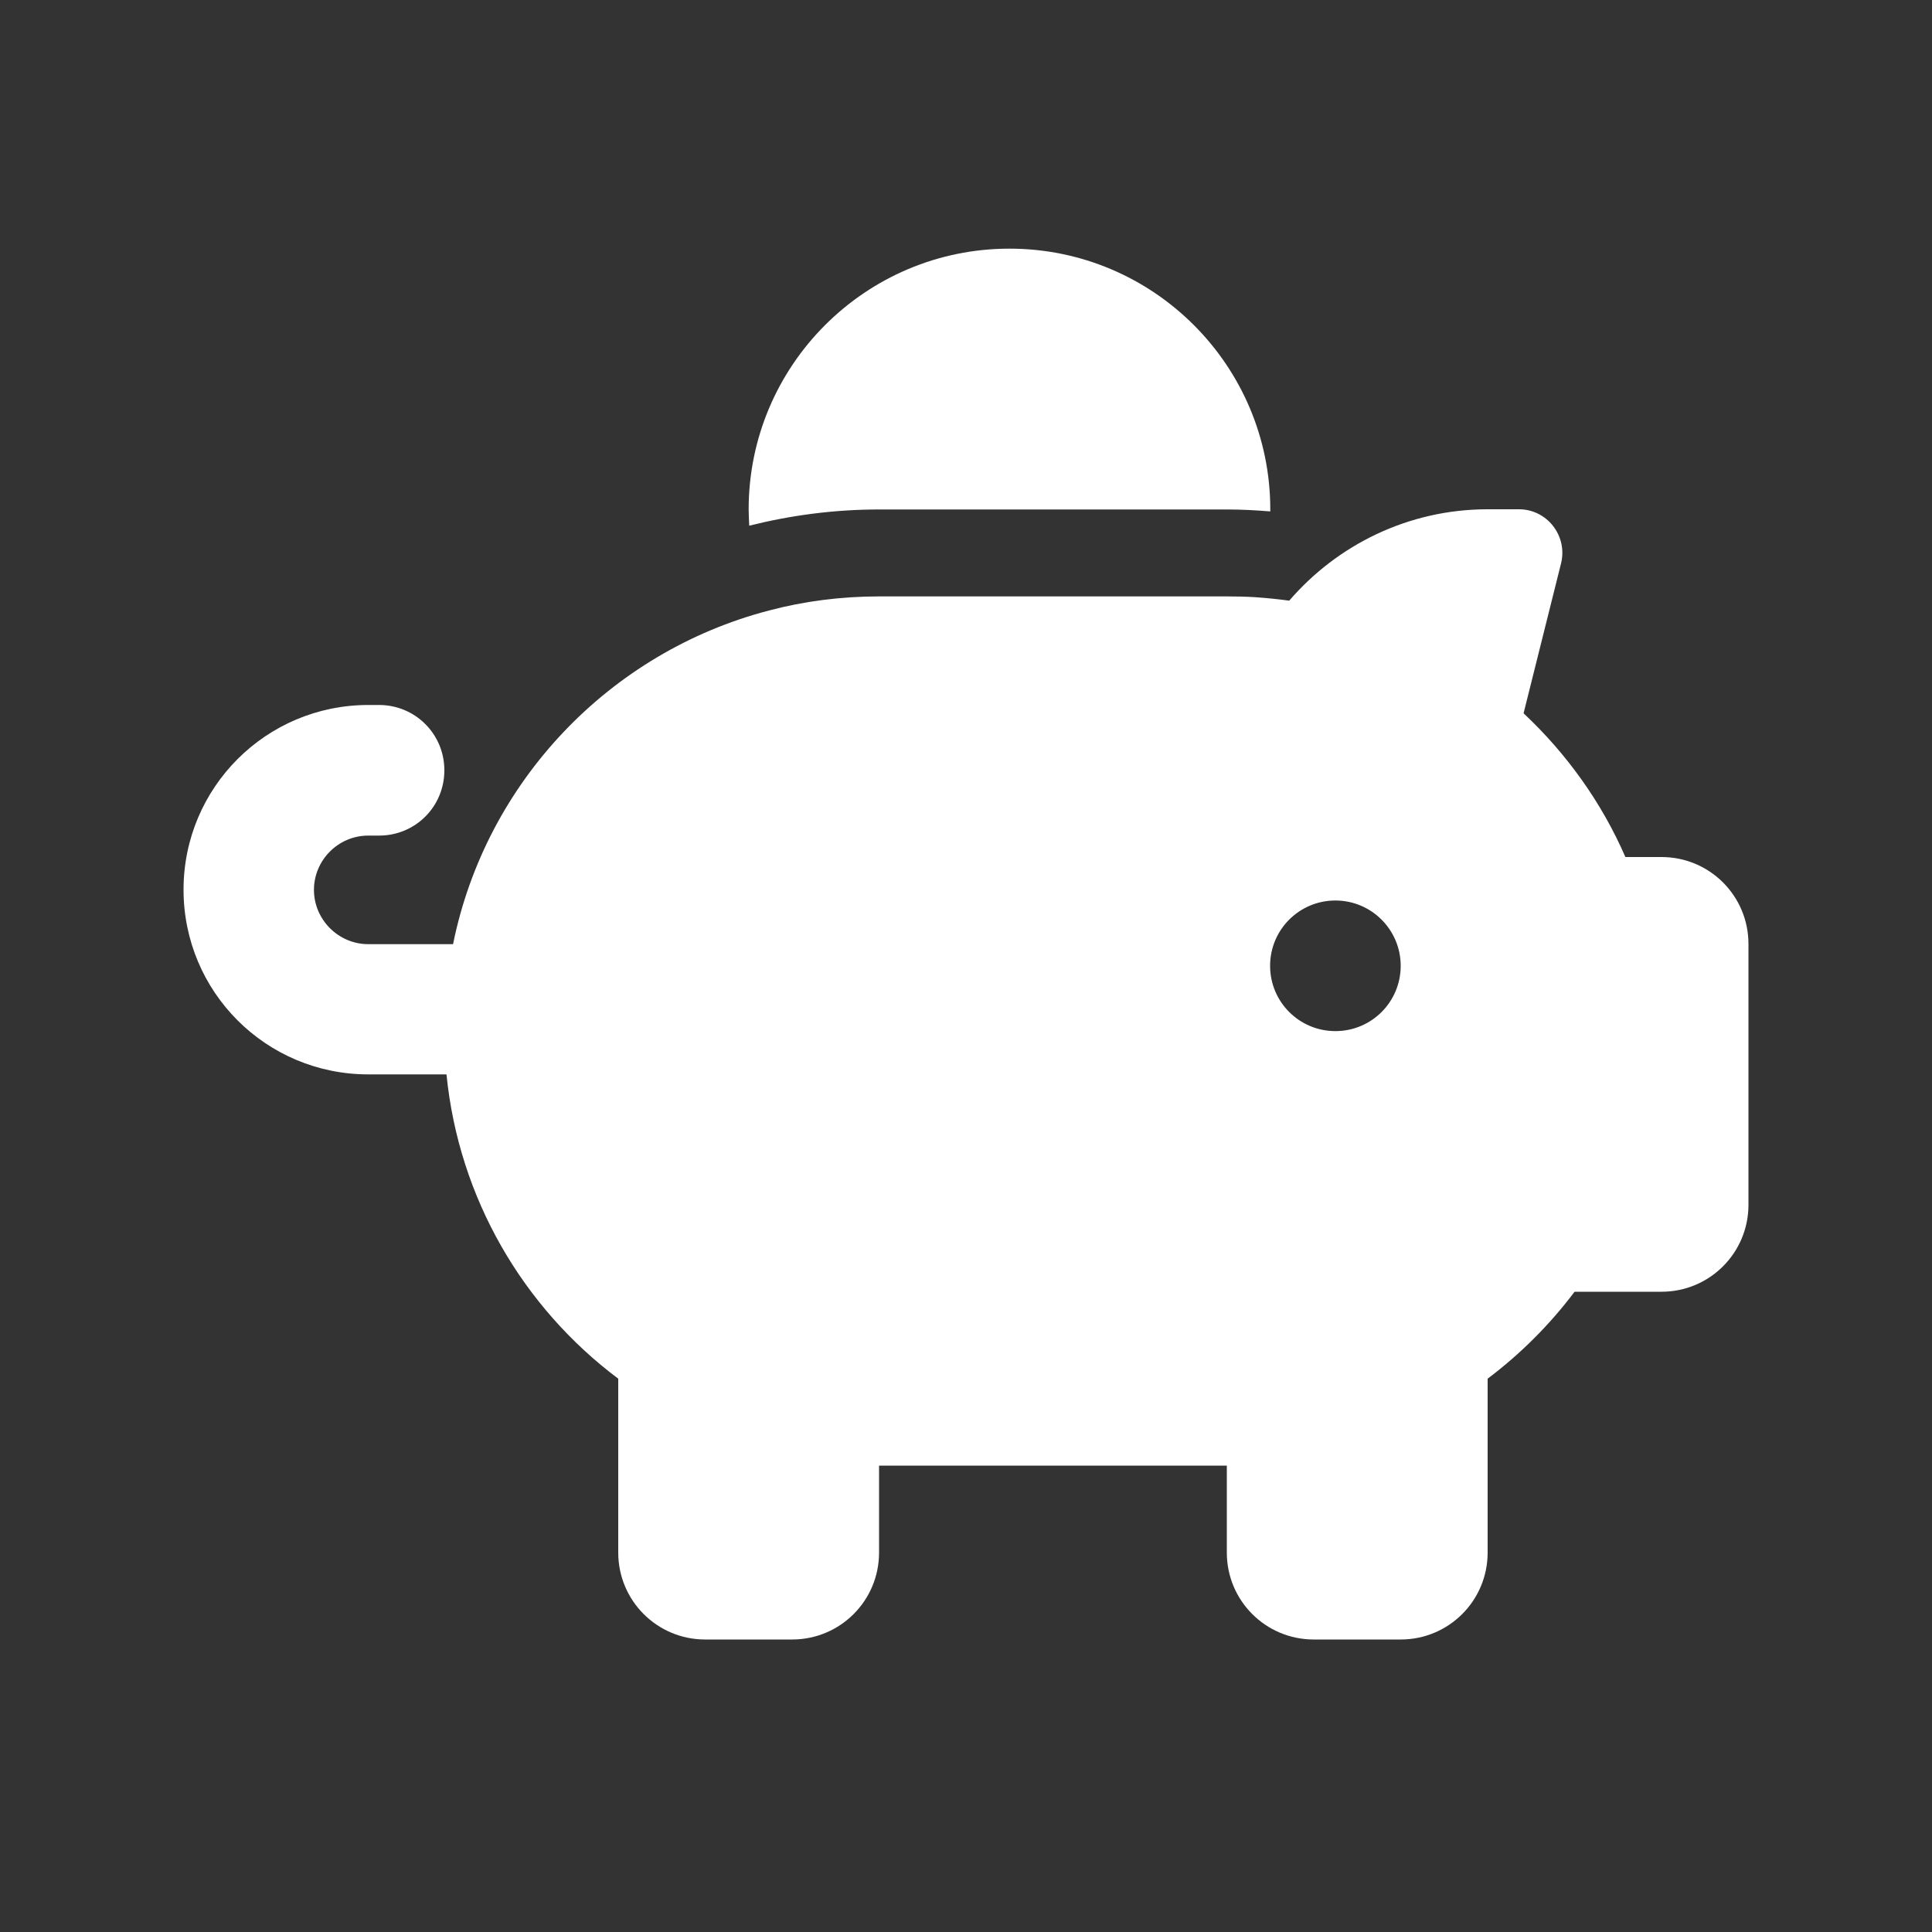 <?xml version="1.0" encoding="UTF-8"?>
<svg id="Livello_1" data-name="Livello 1" xmlns="http://www.w3.org/2000/svg" viewBox="0 0 100 100">
  <rect x="0" y="0" width="100" height="100" fill="#333333" stroke="none"/>
  <defs>
    <style>
      .cls-1 {
        fill: #fff;
      }
    </style>
  </defs>
  <path class="cls-1" d="M63.5,30.87c.49,0,.98.01,1.46.04.59.04,1.18.1,1.77.18,2.48-2.88,6.16-4.73,10.27-4.73h1.62c1.46,0,2.53,1.38,2.18,2.8l-1.94,7.76c2.22,2.08,4.04,4.61,5.27,7.44h1.87c2.49,0,4.5,2.01,4.5,4.5v13.5c0,2.49-2.01,4.5-4.5,4.5h-4.5c-1.28,1.7-2.8,3.22-4.5,4.5v9c0,2.49-2.01,4.5-4.5,4.5h-4.5c-2.49,0-4.5-2.01-4.5-4.5v-4.5h-18v4.5c0,2.49-2.01,4.5-4.5,4.5h-4.5c-2.49,0-4.5-2.01-4.5-4.5v-9c-4.91-3.68-8.25-9.32-8.89-15.75h-4.05c-5.29,0-9.56-4.27-9.56-9.56s4.28-9.56,9.56-9.56h.56c1.87,0,3.38,1.5,3.38,3.38s-1.5,3.38-3.38,3.38h-.56c-1.55,0-2.81,1.27-2.81,2.81s1.27,2.81,2.81,2.81h4.39c1.7-8.41,8.11-15.12,16.35-17.27,1.81-.48,3.73-.73,5.7-.73h18ZM65.75,26.37v.1c-.75-.06-1.49-.1-2.25-.1h-18c-2.32,0-4.57.3-6.72.84-.01-.28-.03-.56-.03-.84,0-7.45,6.05-13.5,13.5-13.5s13.5,6.05,13.5,13.5ZM72.5,49.99c0-1.86-1.51-3.38-3.38-3.38s-3.38,1.51-3.38,3.38,1.51,3.38,3.38,3.38,3.38-1.51,3.38-3.38Z"/>
</svg>